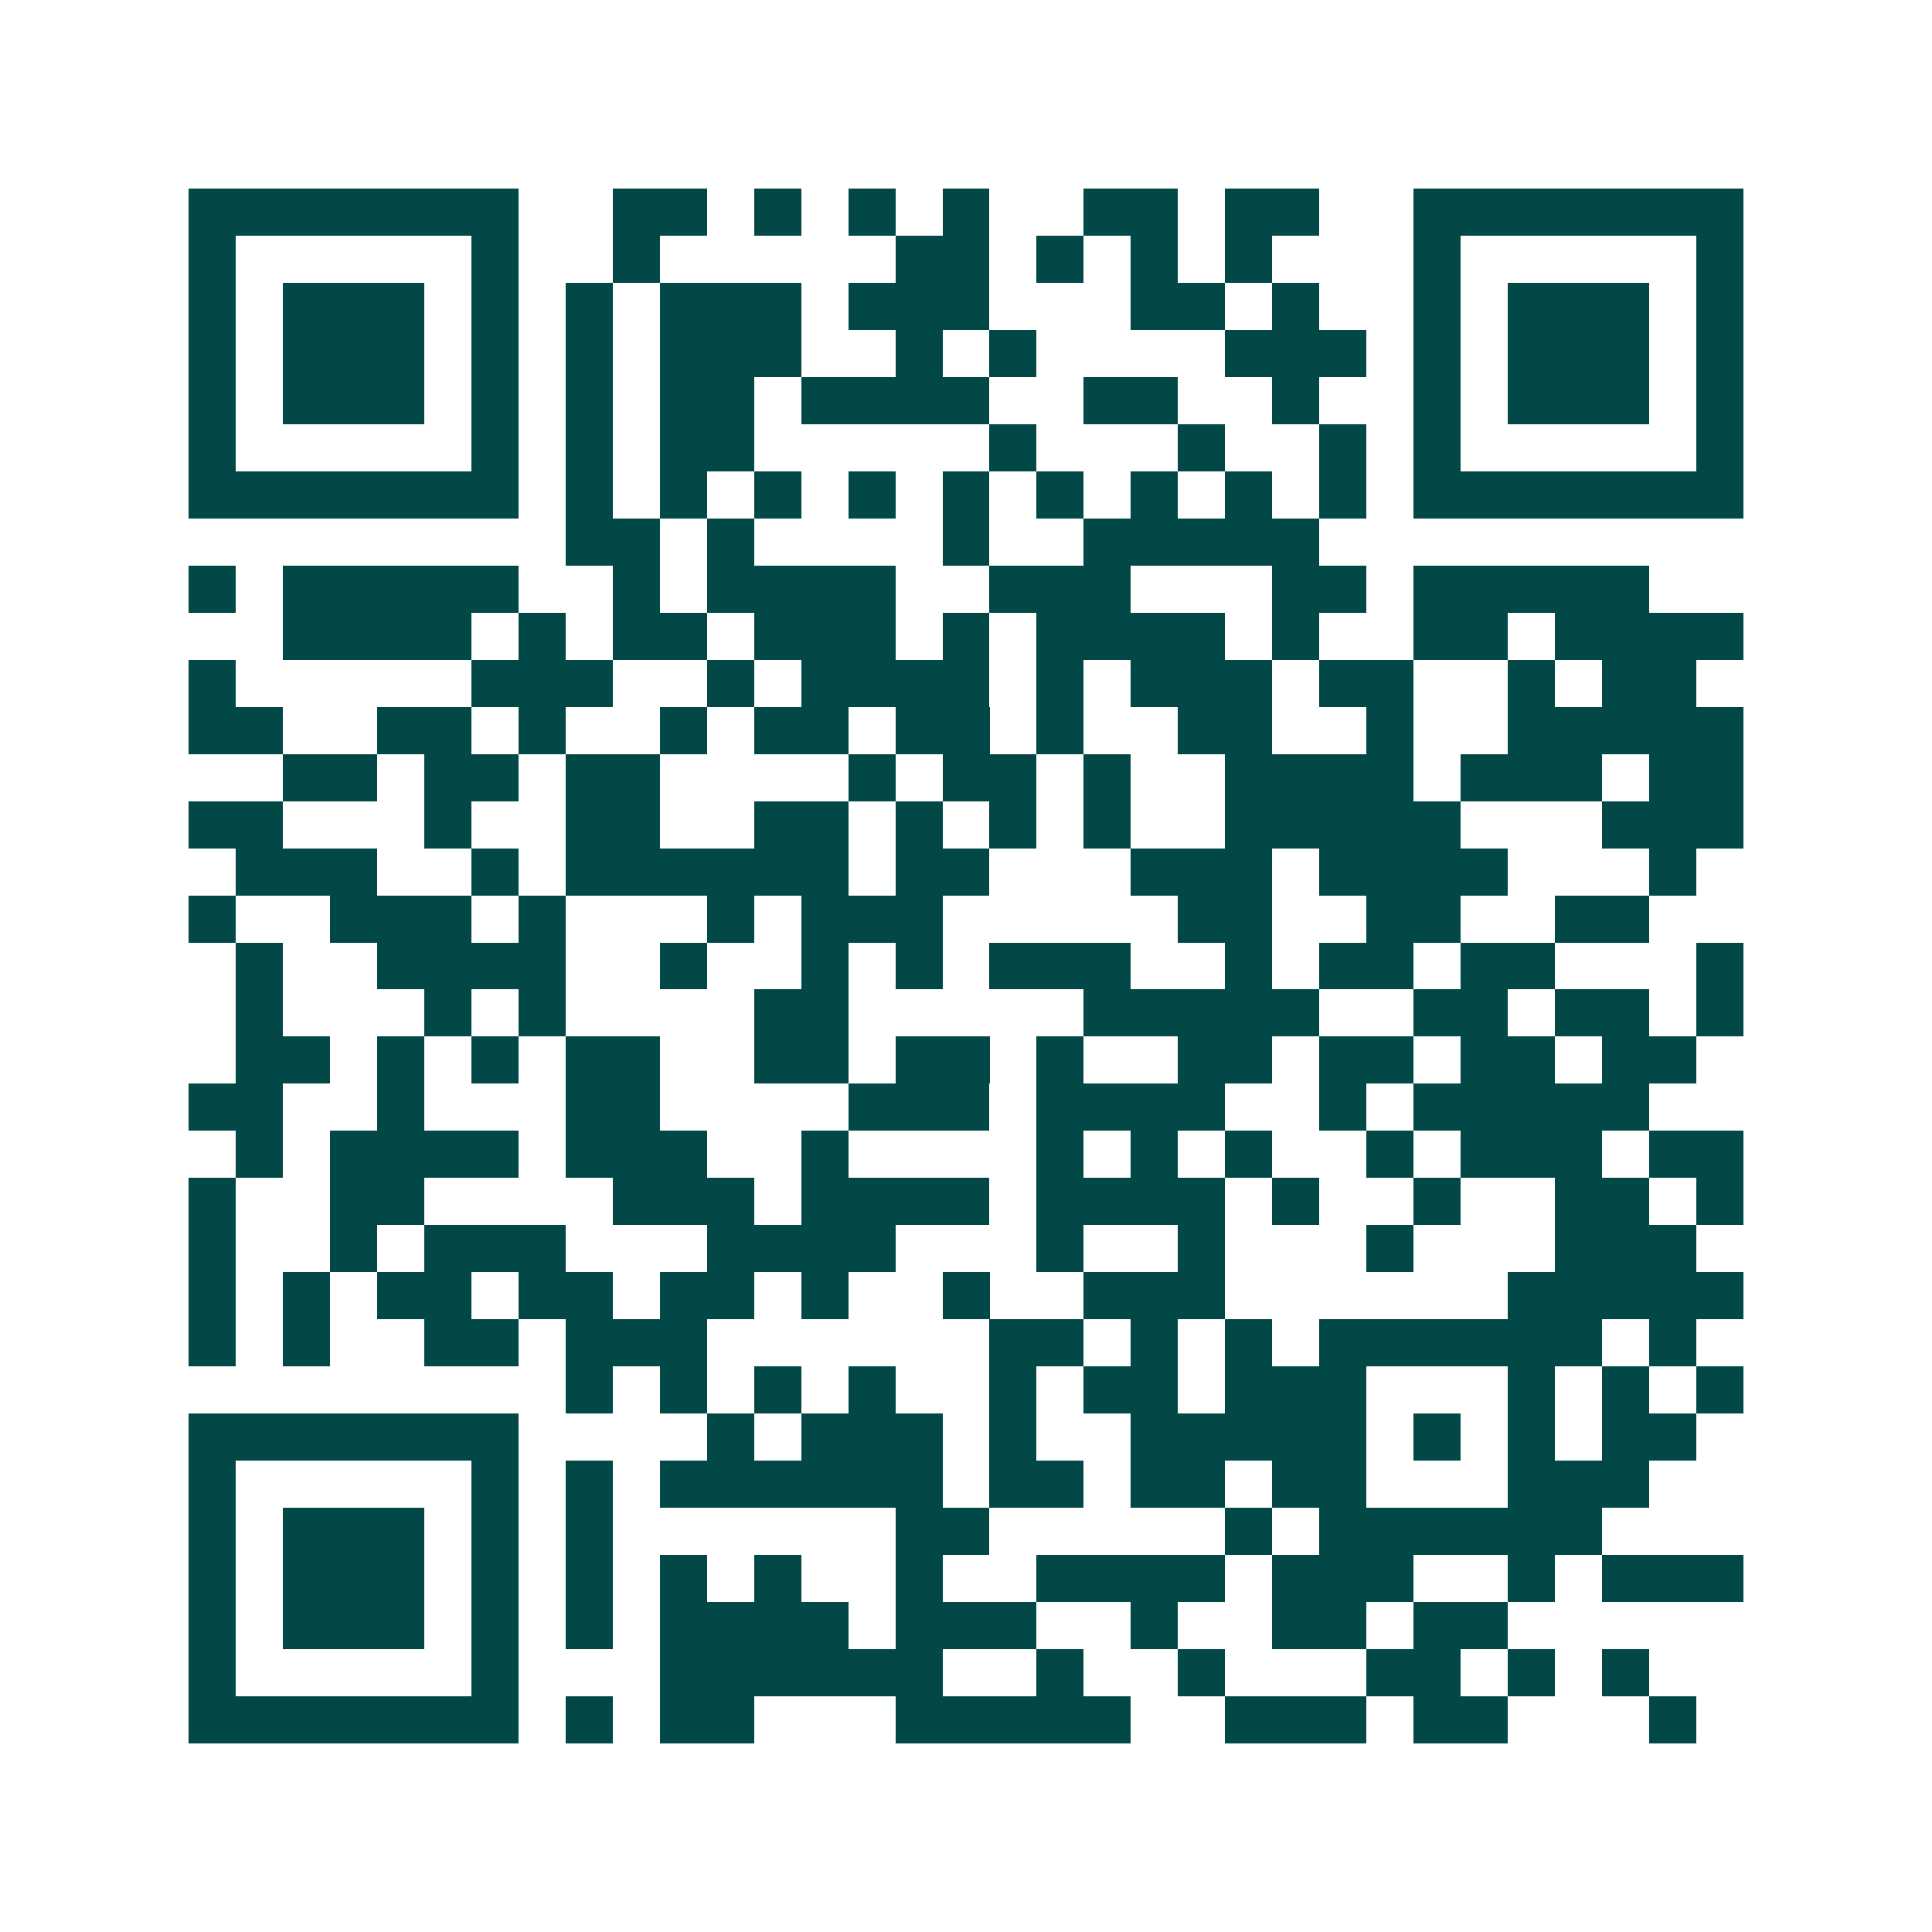 <svg xmlns="http://www.w3.org/2000/svg" width="200" height="200" viewBox="0 0 41 41" shape-rendering="crispEdges"><path fill="#ffffff" d="M0 0h41v41H0z"/><path stroke="#014847" d="M4 4.5h7m2 0h2m1 0h1m1 0h1m1 0h1m2 0h2m1 0h2m2 0h7M4 5.5h1m5 0h1m2 0h1m5 0h2m1 0h1m1 0h1m1 0h1m3 0h1m5 0h1M4 6.5h1m1 0h3m1 0h1m1 0h1m1 0h3m1 0h3m3 0h2m1 0h1m2 0h1m1 0h3m1 0h1M4 7.5h1m1 0h3m1 0h1m1 0h1m1 0h3m2 0h1m1 0h1m4 0h3m1 0h1m1 0h3m1 0h1M4 8.5h1m1 0h3m1 0h1m1 0h1m1 0h2m1 0h4m2 0h2m2 0h1m2 0h1m1 0h3m1 0h1M4 9.5h1m5 0h1m1 0h1m1 0h2m5 0h1m3 0h1m2 0h1m1 0h1m5 0h1M4 10.5h7m1 0h1m1 0h1m1 0h1m1 0h1m1 0h1m1 0h1m1 0h1m1 0h1m1 0h1m1 0h7M12 11.5h2m1 0h1m4 0h1m2 0h5M4 12.5h1m1 0h5m2 0h1m1 0h4m2 0h3m3 0h2m1 0h5M6 13.5h4m1 0h1m1 0h2m1 0h3m1 0h1m1 0h4m1 0h1m2 0h2m1 0h4M4 14.5h1m5 0h3m2 0h1m1 0h4m1 0h1m1 0h3m1 0h2m2 0h1m1 0h2M4 15.5h2m2 0h2m1 0h1m2 0h1m1 0h2m1 0h2m1 0h1m2 0h2m2 0h1m2 0h5M6 16.5h2m1 0h2m1 0h2m4 0h1m1 0h2m1 0h1m2 0h4m1 0h3m1 0h2M4 17.5h2m3 0h1m2 0h2m2 0h2m1 0h1m1 0h1m1 0h1m2 0h5m3 0h3M5 18.5h3m2 0h1m1 0h6m1 0h2m3 0h3m1 0h4m3 0h1M4 19.5h1m2 0h3m1 0h1m3 0h1m1 0h3m5 0h2m2 0h2m2 0h2M5 20.5h1m2 0h4m2 0h1m2 0h1m1 0h1m1 0h3m2 0h1m1 0h2m1 0h2m3 0h1M5 21.5h1m3 0h1m1 0h1m4 0h2m5 0h5m2 0h2m1 0h2m1 0h1M5 22.5h2m1 0h1m1 0h1m1 0h2m2 0h2m1 0h2m1 0h1m2 0h2m1 0h2m1 0h2m1 0h2M4 23.5h2m2 0h1m3 0h2m4 0h3m1 0h4m2 0h1m1 0h5M5 24.5h1m1 0h4m1 0h3m2 0h1m4 0h1m1 0h1m1 0h1m2 0h1m1 0h3m1 0h2M4 25.5h1m2 0h2m4 0h3m1 0h4m1 0h4m1 0h1m2 0h1m2 0h2m1 0h1M4 26.5h1m2 0h1m1 0h3m3 0h4m3 0h1m2 0h1m3 0h1m3 0h3M4 27.5h1m1 0h1m1 0h2m1 0h2m1 0h2m1 0h1m2 0h1m2 0h3m6 0h5M4 28.5h1m1 0h1m2 0h2m1 0h3m6 0h2m1 0h1m1 0h1m1 0h6m1 0h1M12 29.5h1m1 0h1m1 0h1m1 0h1m2 0h1m1 0h2m1 0h3m3 0h1m1 0h1m1 0h1M4 30.5h7m4 0h1m1 0h3m1 0h1m2 0h5m1 0h1m1 0h1m1 0h2M4 31.5h1m5 0h1m1 0h1m1 0h6m1 0h2m1 0h2m1 0h2m3 0h3M4 32.5h1m1 0h3m1 0h1m1 0h1m6 0h2m5 0h1m1 0h6M4 33.5h1m1 0h3m1 0h1m1 0h1m1 0h1m1 0h1m2 0h1m2 0h4m1 0h3m2 0h1m1 0h3M4 34.5h1m1 0h3m1 0h1m1 0h1m1 0h4m1 0h3m2 0h1m2 0h2m1 0h2M4 35.5h1m5 0h1m3 0h6m2 0h1m2 0h1m3 0h2m1 0h1m1 0h1M4 36.5h7m1 0h1m1 0h2m3 0h5m2 0h3m1 0h2m3 0h1"/></svg>
